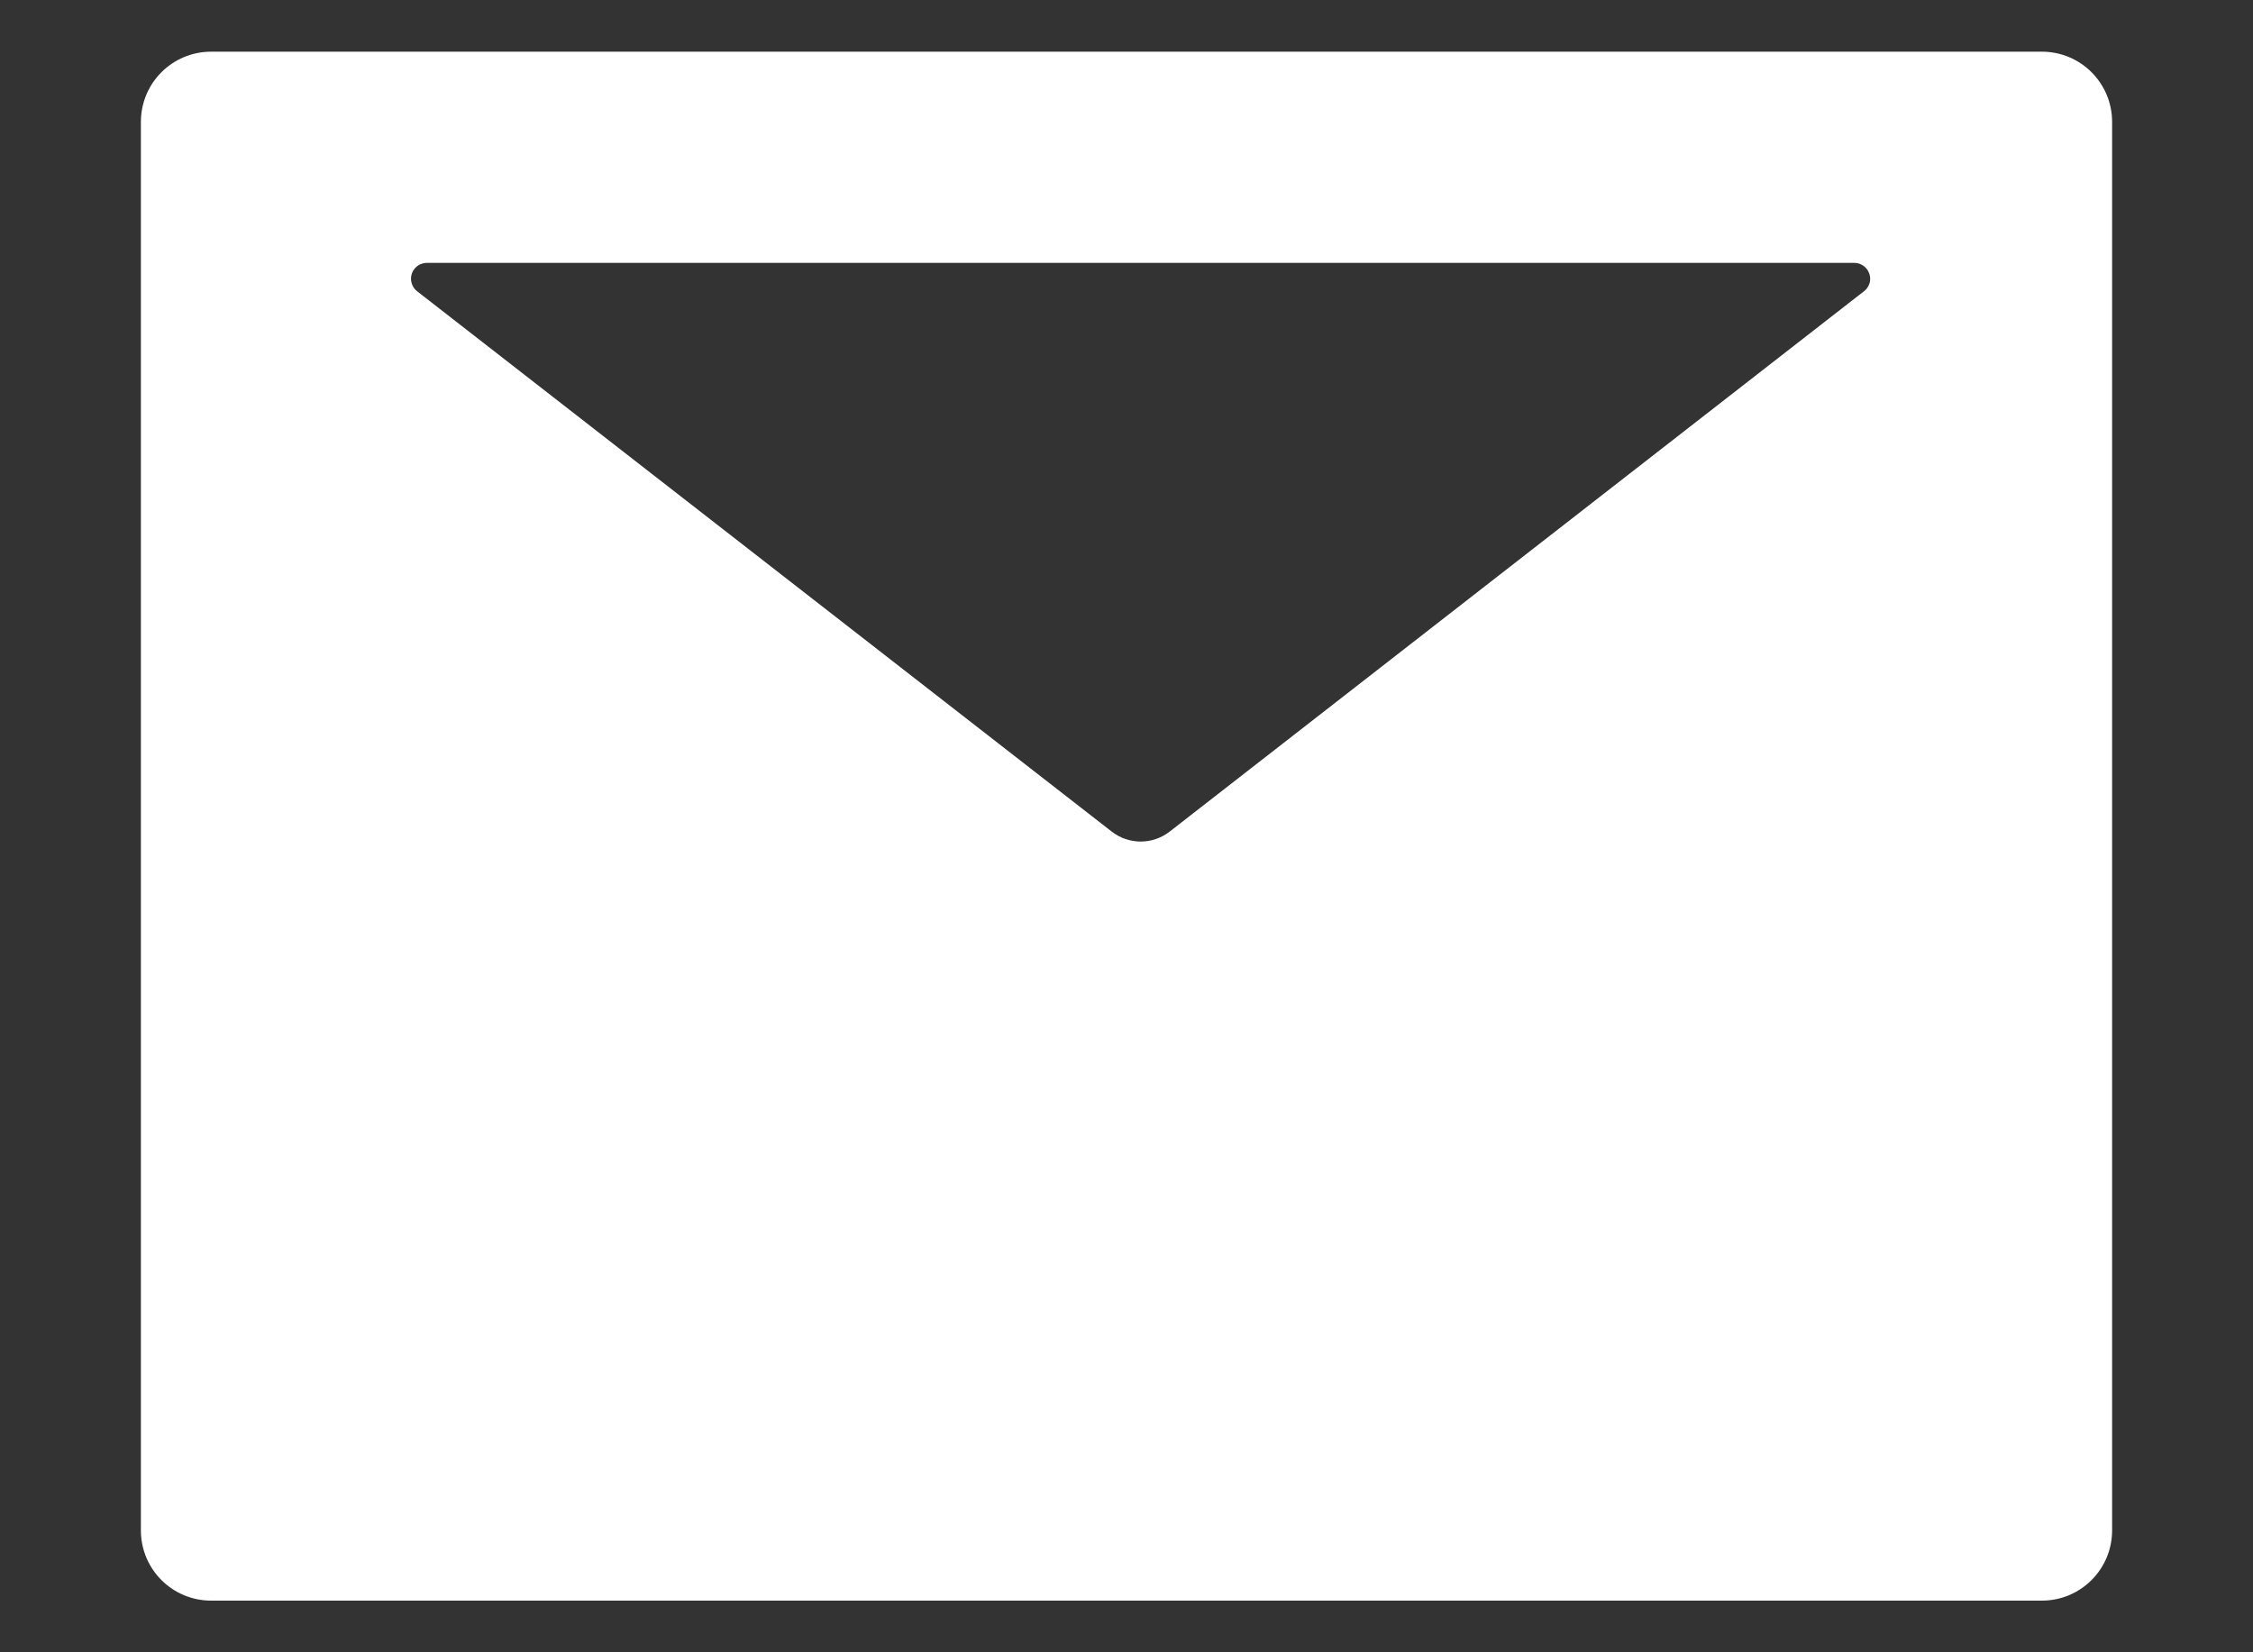 <svg width="15" height="11" viewBox="0 0 15 11" fill="none" xmlns="http://www.w3.org/2000/svg">
<rect x="0" y="0" width="15" height="11" fill="#333333" stroke="none"/>
<path d="M13.594 0.344H1.406C1.147 0.344 0.938 0.553 0.938 0.812V10.188C0.938 10.447 1.147 10.656 1.406 10.656H13.594C13.853 10.656 14.062 10.447 14.062 10.188V0.812C14.062 0.553 13.853 0.344 13.594 0.344ZM12.41 1.939L7.789 5.535C7.674 5.625 7.515 5.625 7.4 5.535L2.777 1.939C2.76 1.926 2.747 1.907 2.741 1.886C2.734 1.865 2.735 1.842 2.742 1.821C2.749 1.801 2.763 1.782 2.78 1.77C2.798 1.757 2.82 1.75 2.842 1.75H12.346C12.368 1.75 12.389 1.757 12.407 1.77C12.425 1.782 12.438 1.801 12.445 1.821C12.453 1.842 12.453 1.865 12.447 1.886C12.44 1.907 12.428 1.926 12.41 1.939Z" fill="white"/>
</svg>
